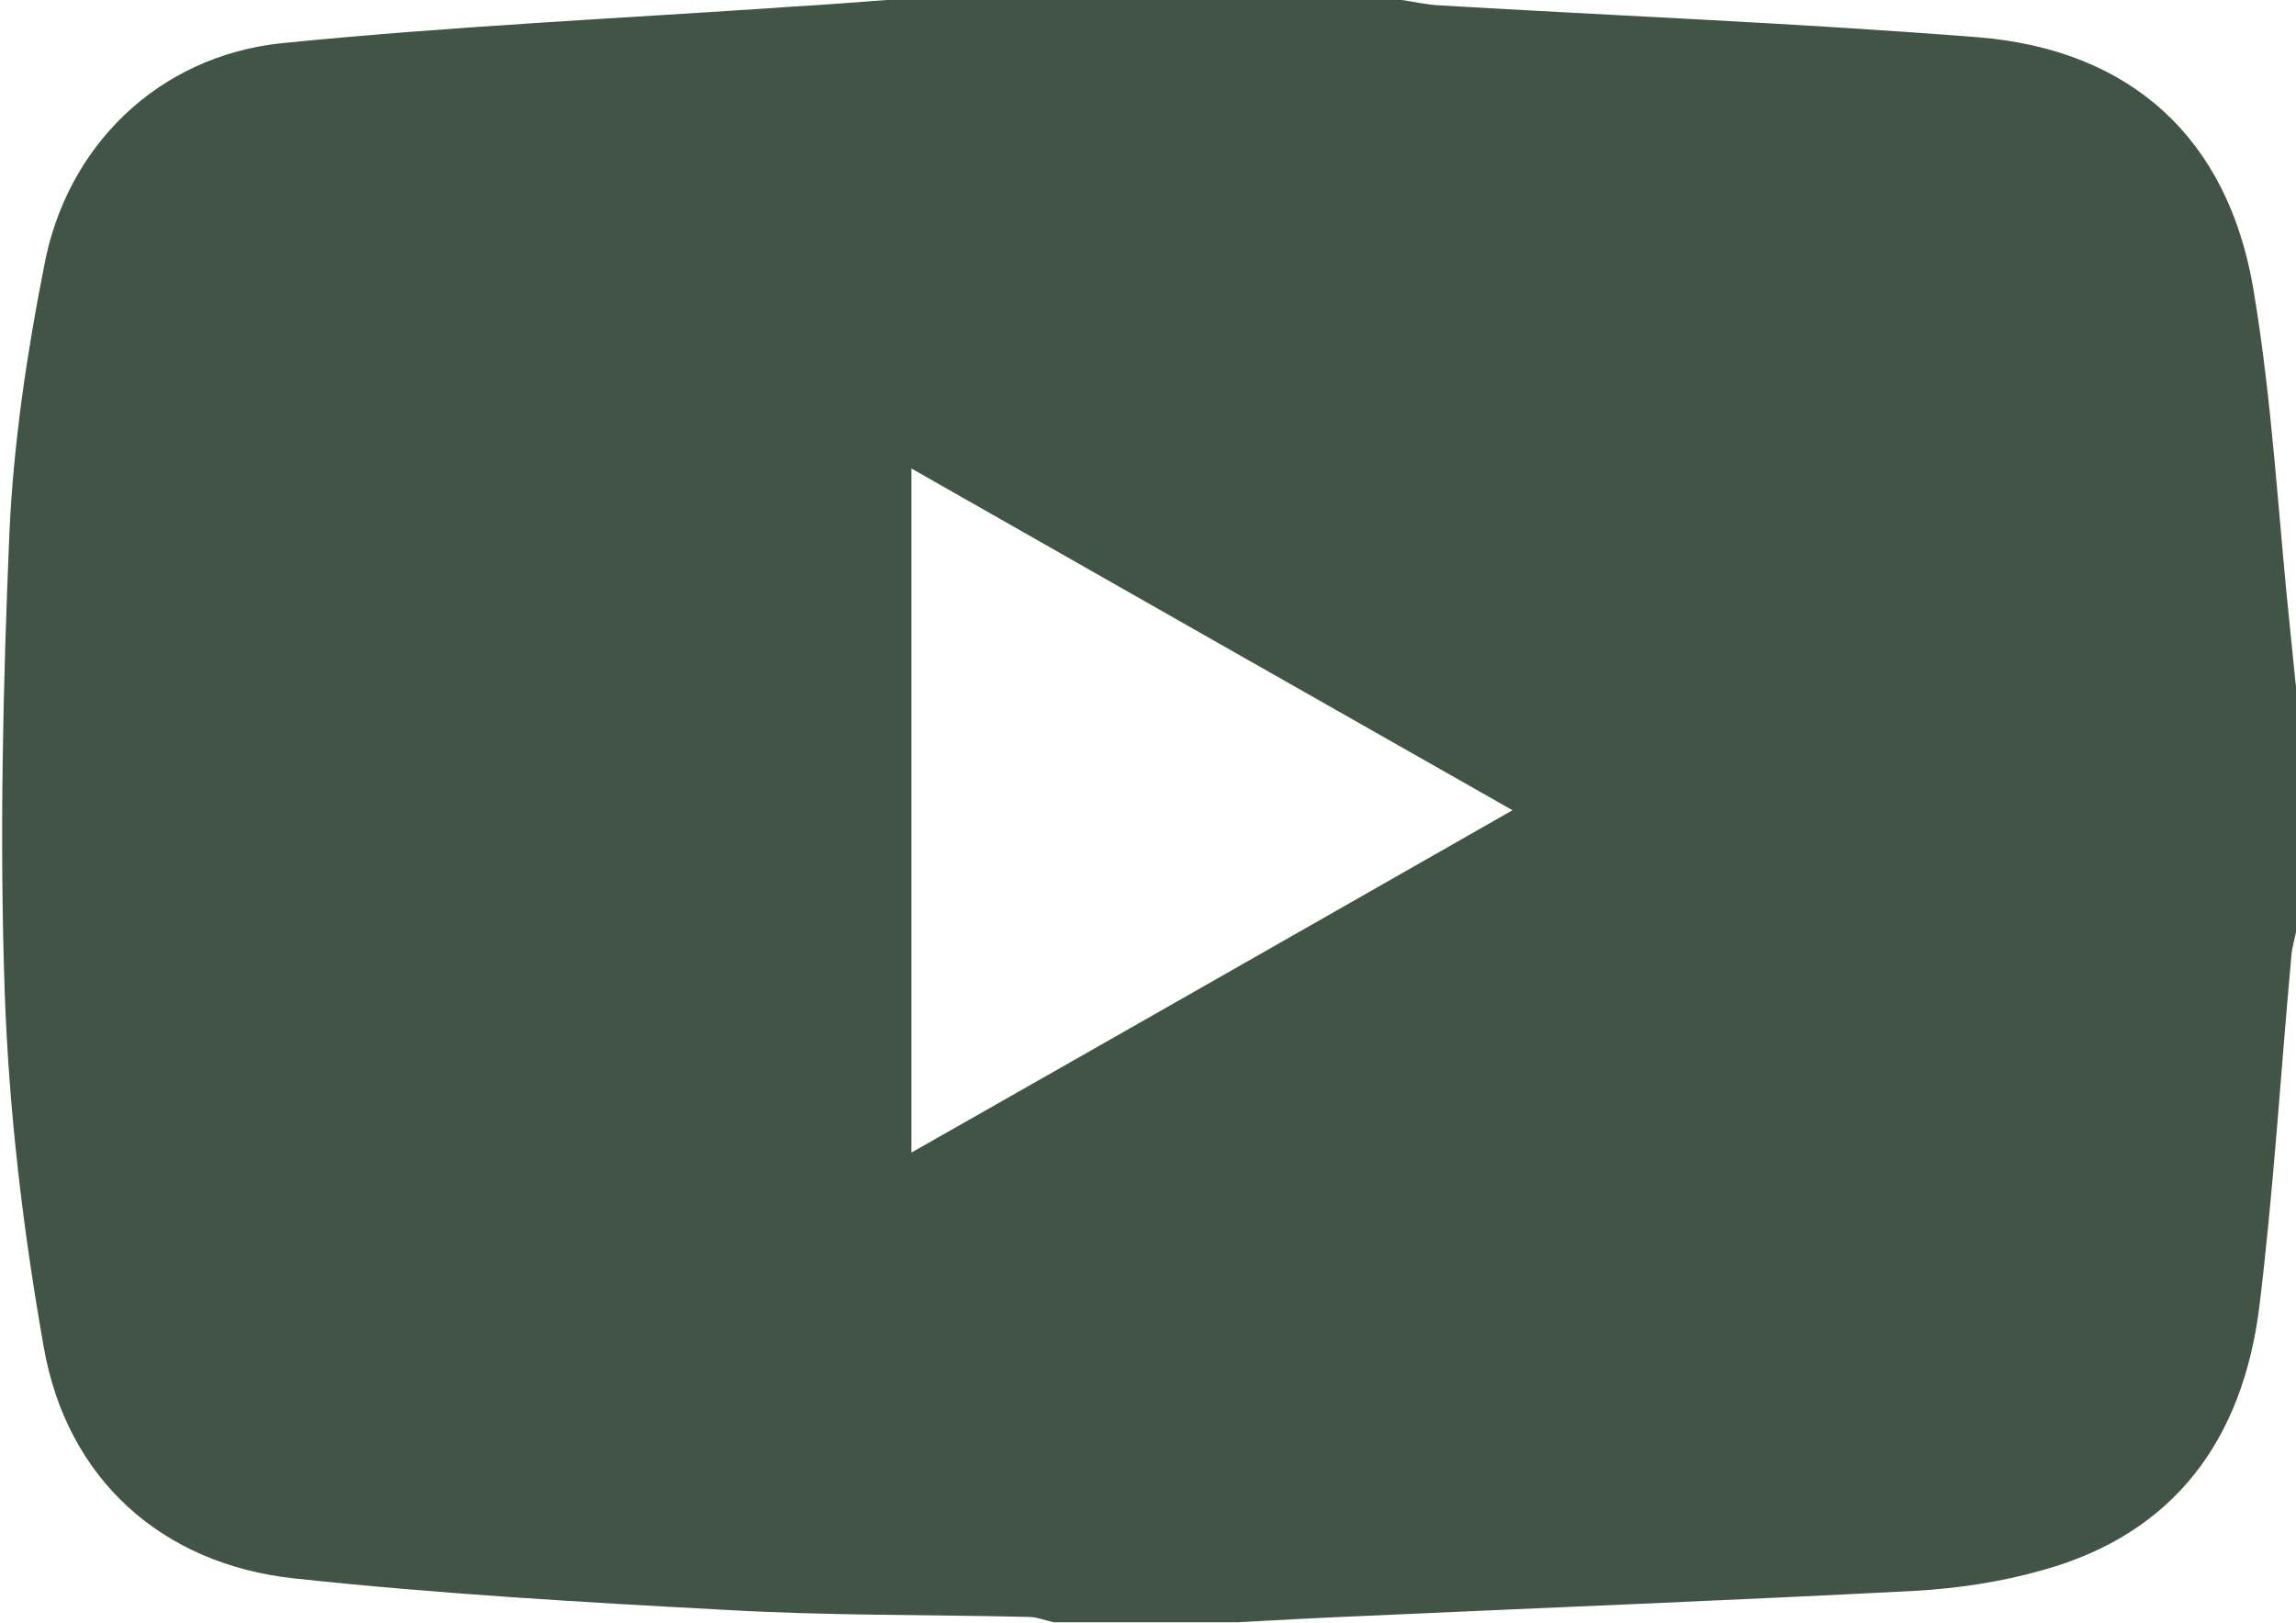 <?xml version="1.0" encoding="UTF-8"?><svg id="_圖層_1" xmlns="http://www.w3.org/2000/svg" viewBox="0 0 387.7 274"><defs><style>.cls-1{fill:#415446;}</style></defs><path class="cls-1" d="M149.7,0C178.7,0,207.7,0,236.7,0c2.1,.3,4.2,.8,6.3,.9,30.4,1.8,60.8,3,91.1,5.4,25.7,2.1,42.1,17,46.4,42.5,3.2,19,4.2,38.3,6.2,57.4,.4,3.6,.7,7.2,1.1,10.7v40c-.3,1.6-.8,3.1-.9,4.7-1.8,19.7-3,39.5-5.4,59.1-2.8,22.2-14.2,38.2-36.6,44.4-7,2-14.4,3.1-21.6,3.5-30.7,1.6-61.5,2.8-92.2,4.2-7.4,.3-14.8,.7-22.2,1.1h-31c-1.4-.3-2.8-.9-4.2-.9-17.1-.4-34.3-.2-51.4-1.2-24.2-1.3-48.5-2.7-72.6-5.3-22.4-2.4-38.4-16.8-42.3-39-3.5-19.7-5.9-39.9-6.6-59.9-.9-25.9-.3-51.9,.8-77.9,.7-14.9,2.9-29.8,5.8-44.5C11.1,24.7,26.7,9.5,47.5,7.3c28.8-2.9,57.7-4.2,86.6-6.2C139.3,.8,144.5,.4,149.7,0Zm105.7,136.8c-34.5-19.6-67.8-38.5-101.5-57.7v115.5c34-19.3,67.3-38.3,101.5-57.8Z"/></svg>